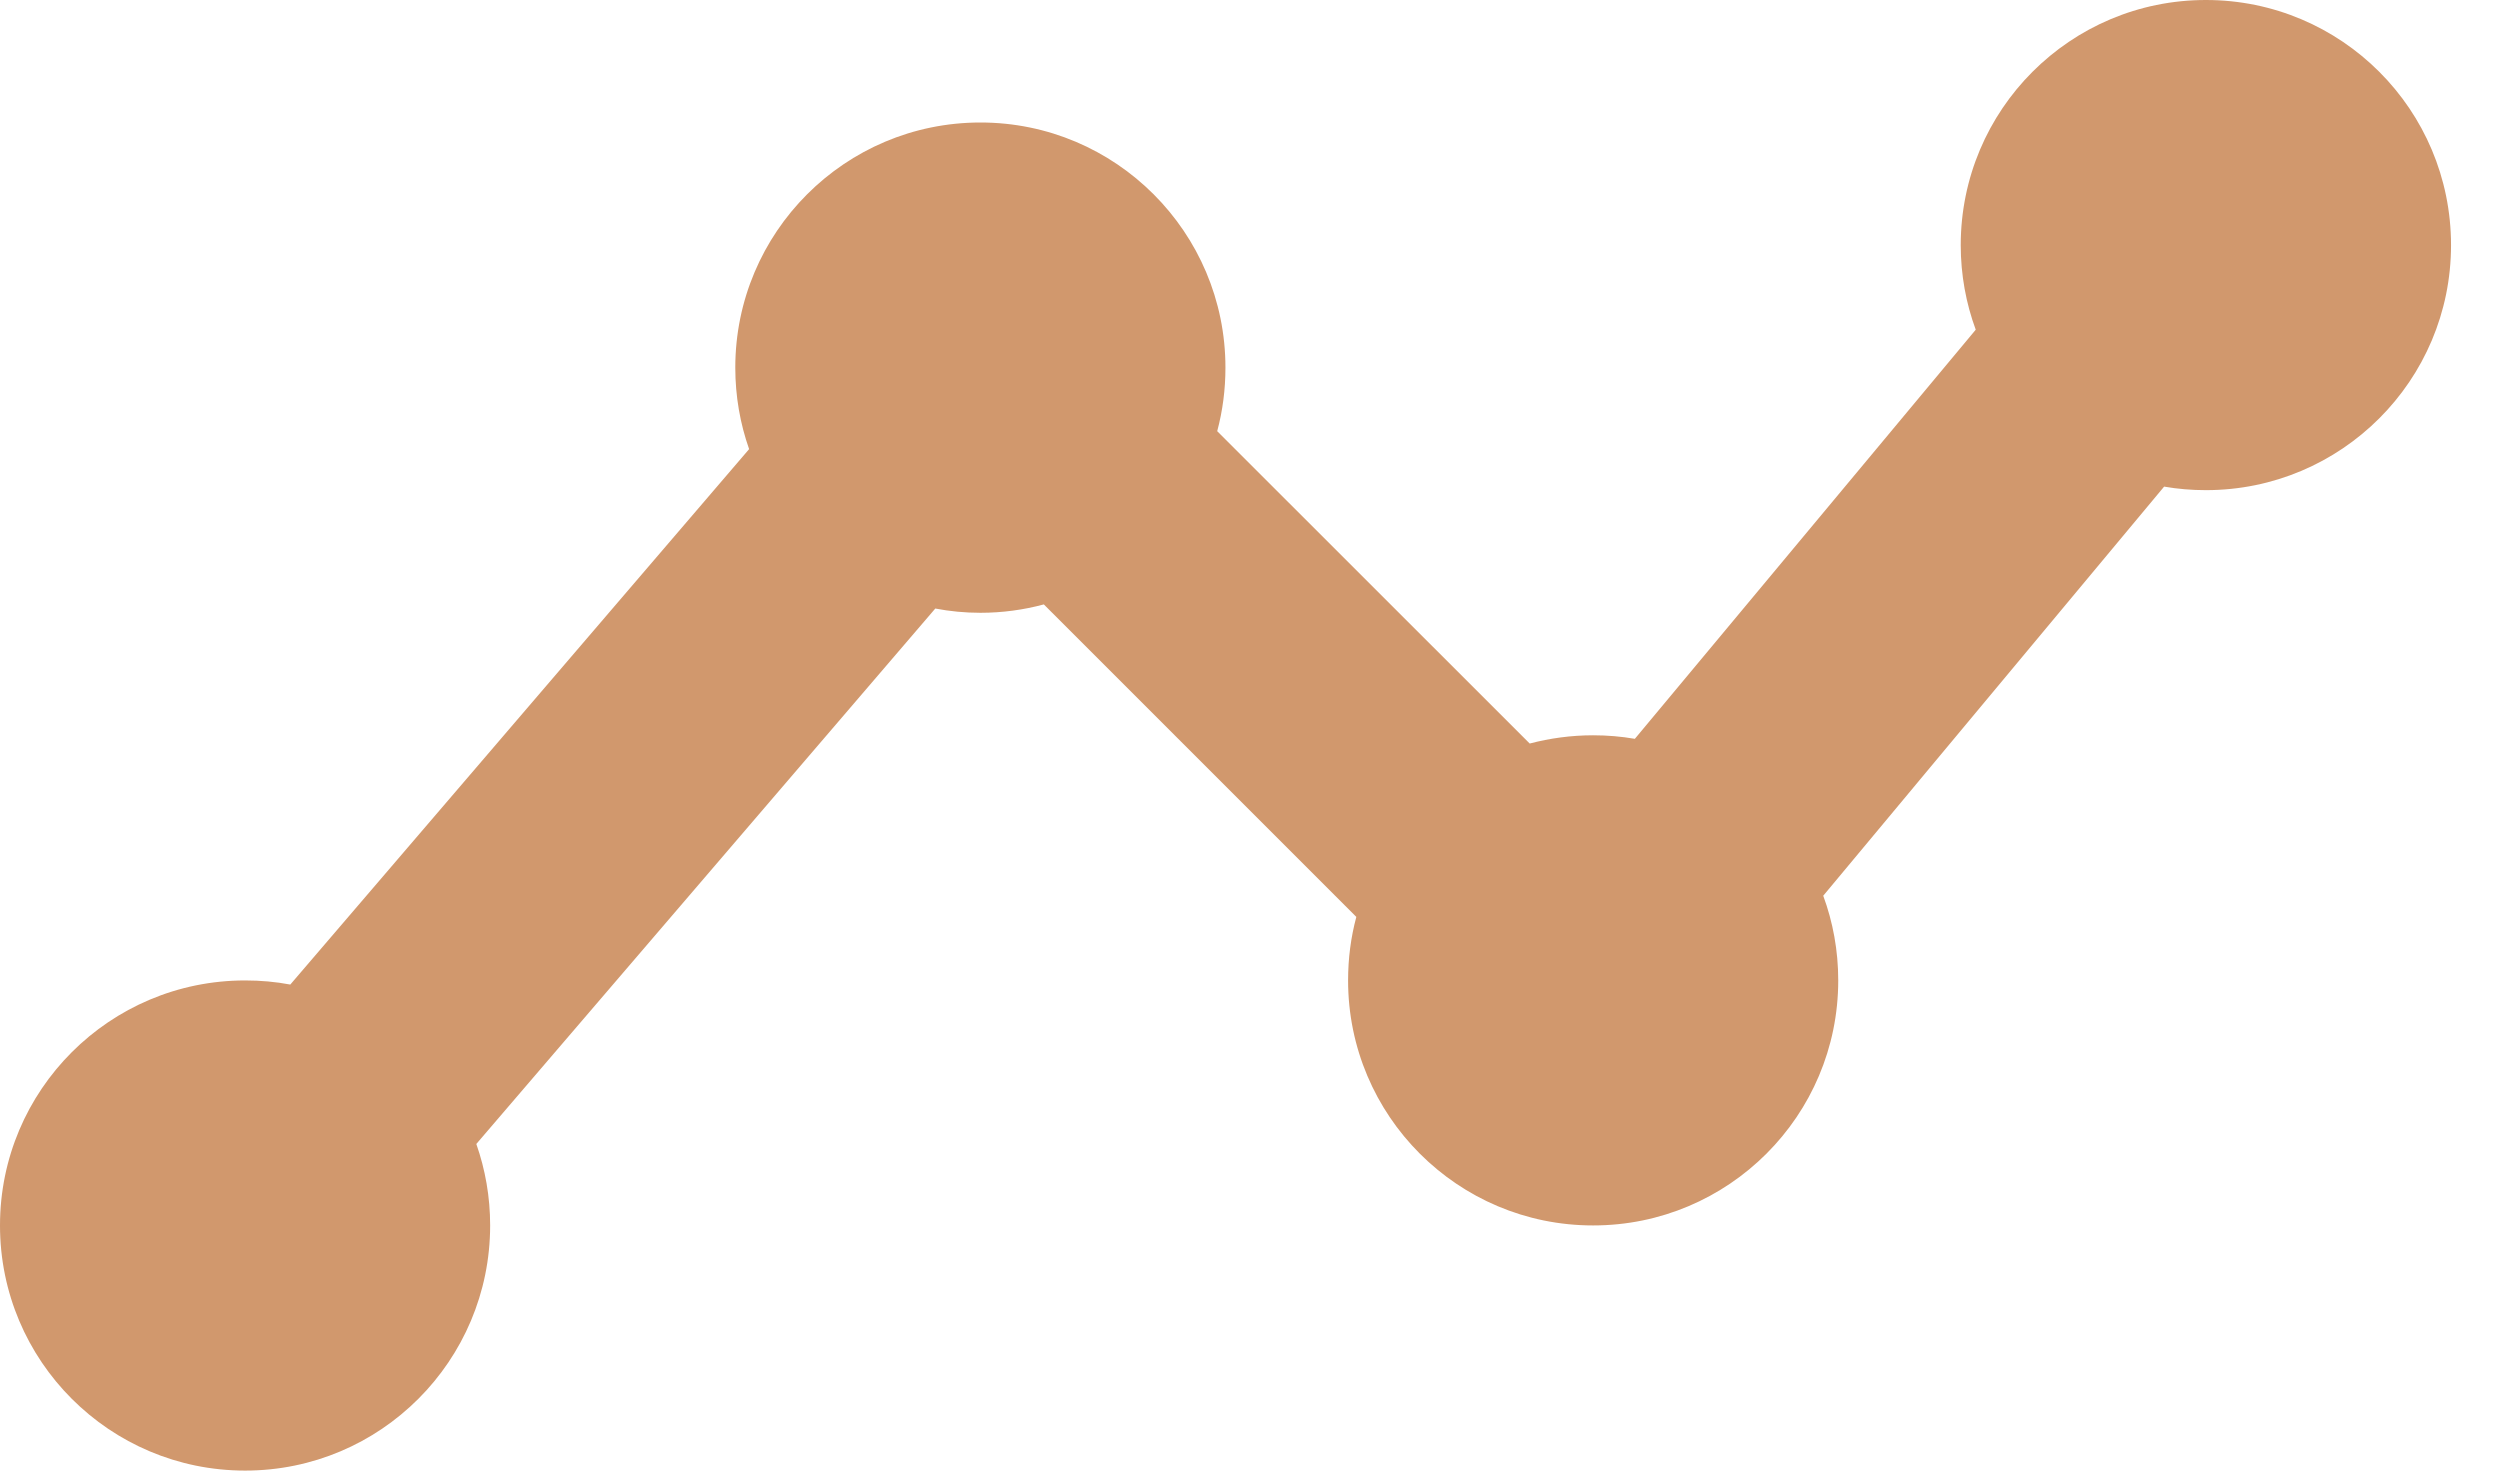 <?xml version="1.0" encoding="utf-8"?>
<svg xmlns="http://www.w3.org/2000/svg" fill="none" height="100%" overflow="visible" preserveAspectRatio="none" style="display: block;" viewBox="0 0 17 10" width="100%">
<path clip-rule="evenodd" d="M13.333 1.667C13.333 0.746 14.079 0 15 0C15.921 0 16.667 0.746 16.667 1.667C16.667 2.587 15.921 3.333 15 3.333C14.903 3.333 14.808 3.325 14.716 3.309L12.398 6.091C12.464 6.27 12.5 6.464 12.5 6.667C12.5 7.587 11.754 8.333 10.833 8.333C9.913 8.333 9.167 7.587 9.167 6.667C9.167 6.517 9.186 6.373 9.223 6.235L7.098 4.11C6.961 4.147 6.816 4.167 6.667 4.167C6.562 4.167 6.459 4.157 6.36 4.138L3.239 7.779C3.3 7.953 3.333 8.139 3.333 8.333C3.333 9.254 2.587 10 1.667 10C0.746 10 0 9.254 0 8.333C0 7.413 0.746 6.667 1.667 6.667C1.771 6.667 1.874 6.676 1.974 6.695L5.094 3.054C5.033 2.881 5 2.694 5 2.5C5 1.58 5.746 0.833 6.667 0.833C7.587 0.833 8.333 1.58 8.333 2.5C8.333 2.649 8.314 2.794 8.277 2.932L10.402 5.056C10.539 5.02 10.684 5 10.833 5C10.93 5 11.025 5.008 11.117 5.024L13.435 2.242C13.369 2.063 13.333 1.869 13.333 1.667Z" fill="#D1986D" fill-rule="evenodd" id="Vector"/>
</svg>